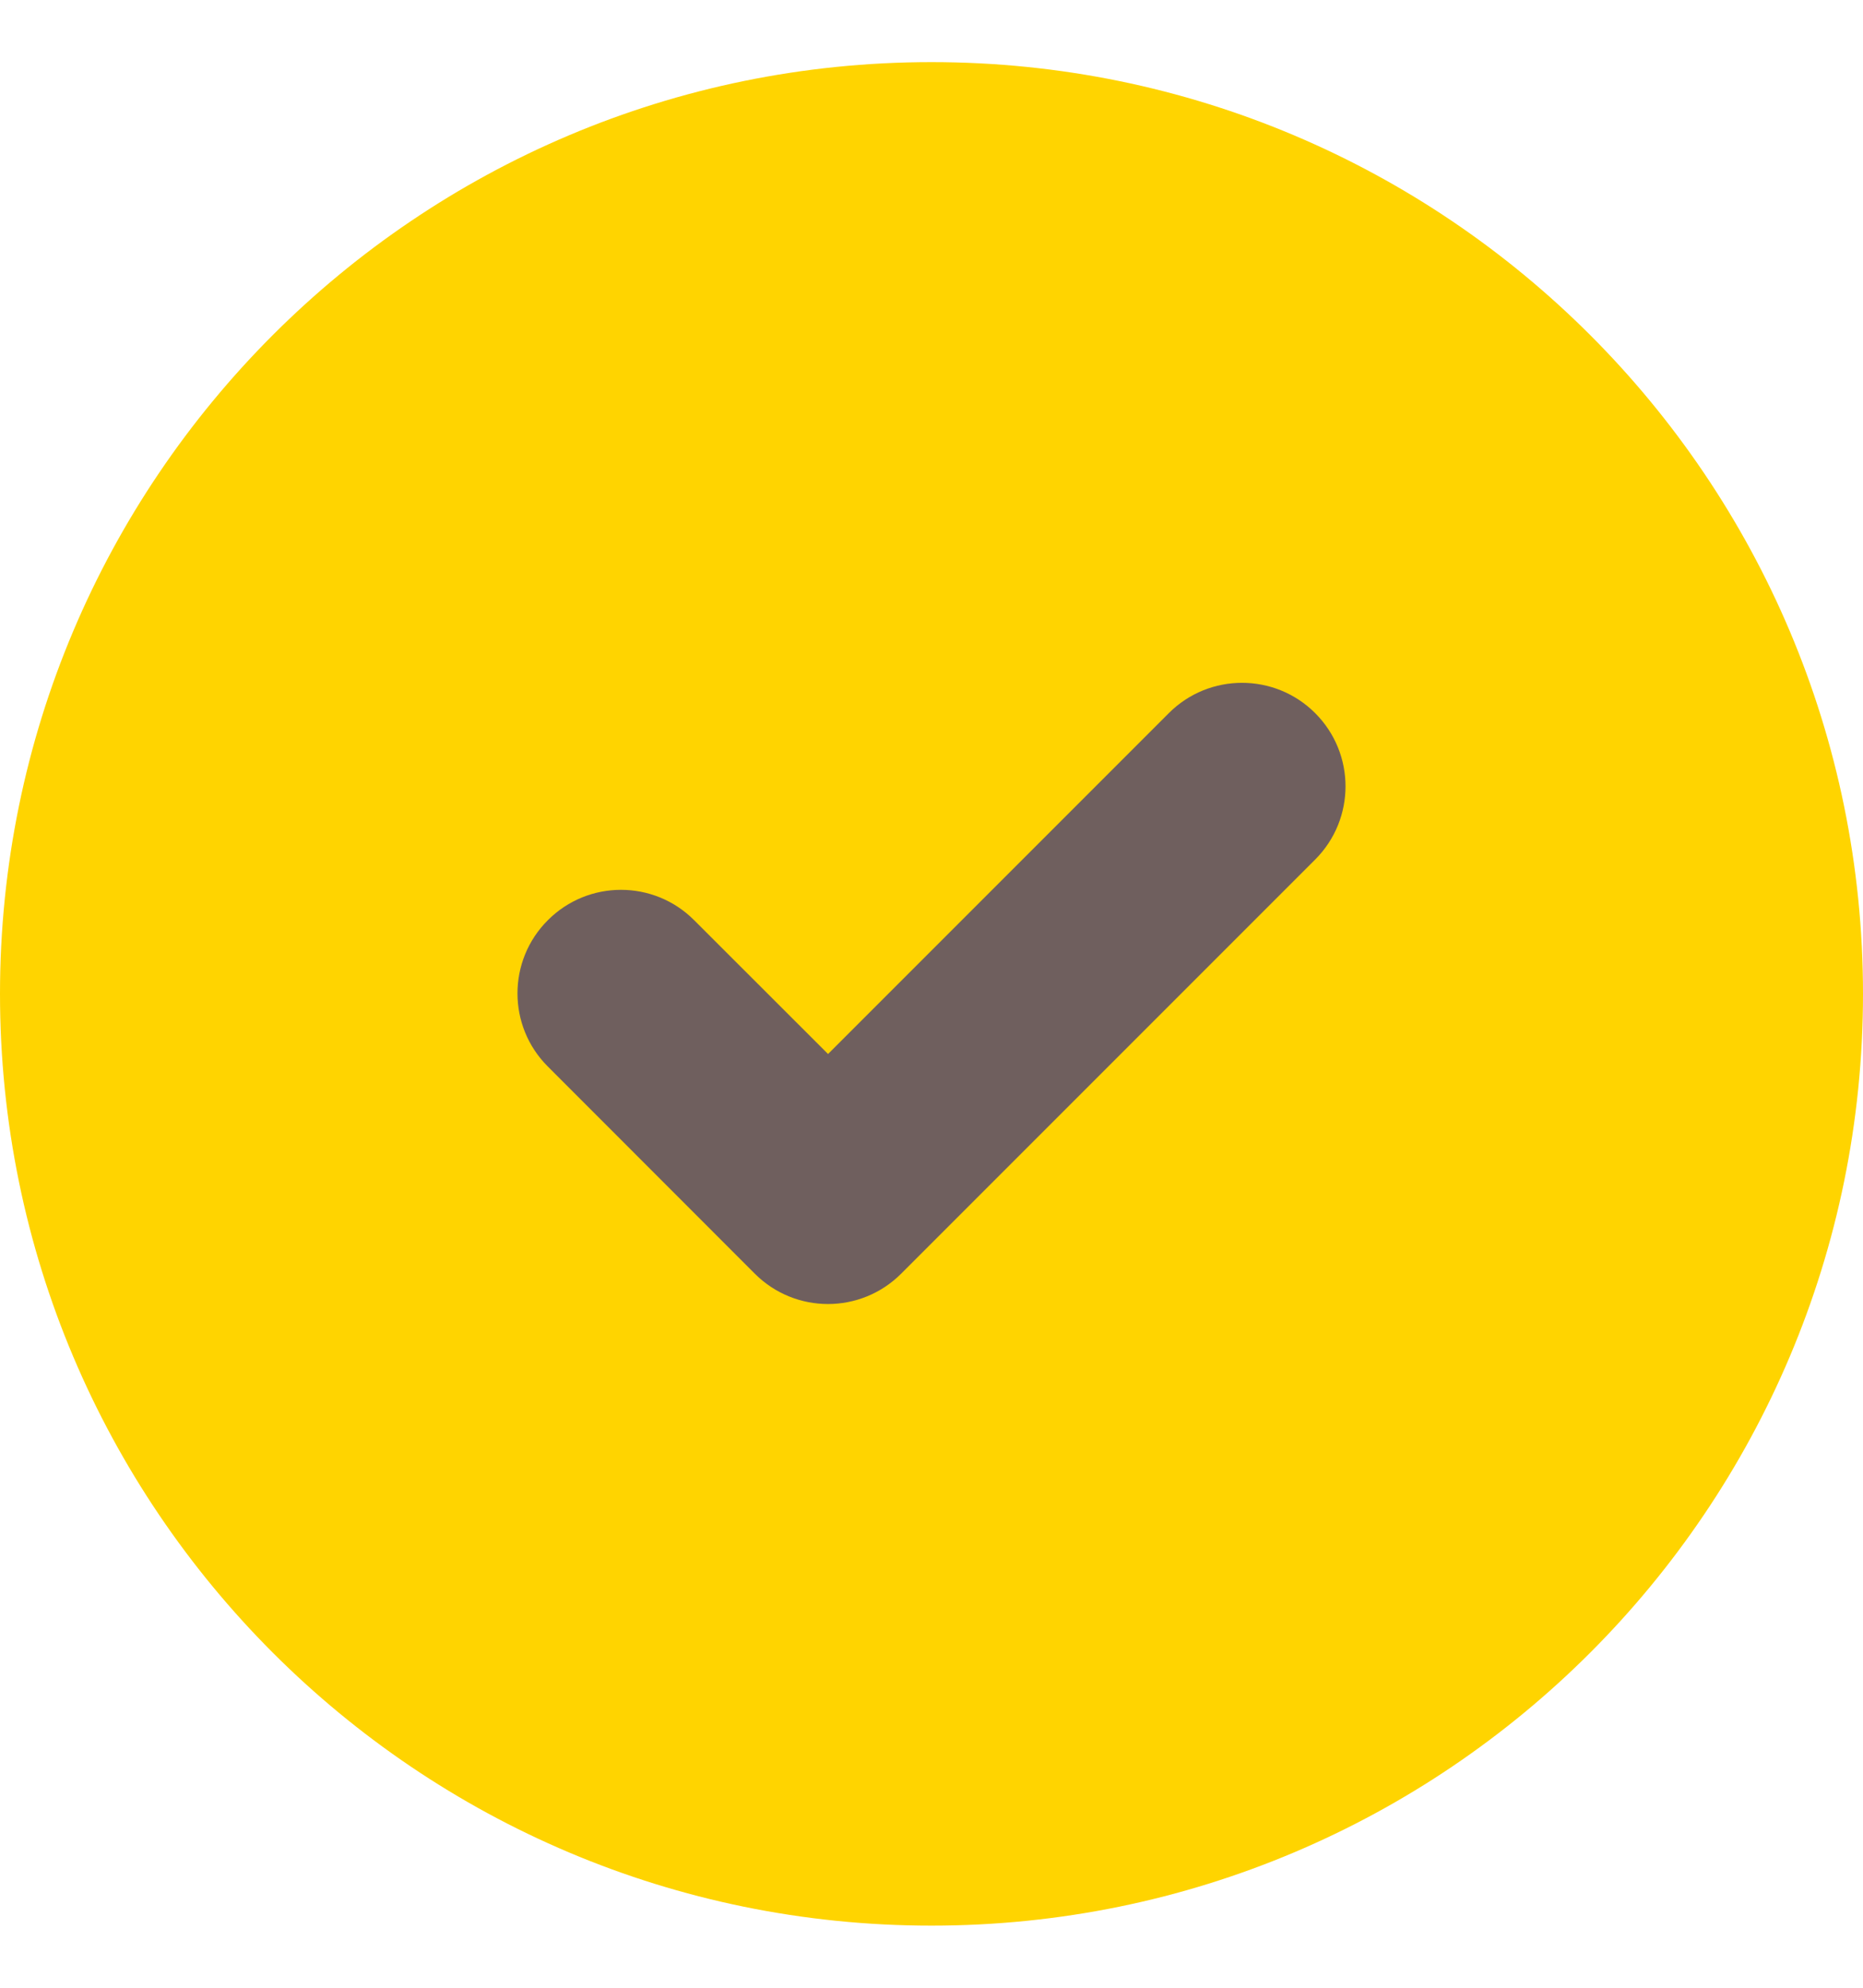 <svg width="15" height="16" viewBox="0 0 15 16" fill="none" xmlns="http://www.w3.org/2000/svg">
<path d="M15 8C15 12.142 11.642 15.5 7.5 15.5C3.358 15.5 0 12.142 0 8C0 3.858 3.358 0.5 7.5 0.5C11.642 0.5 15 3.858 15 8Z" fill="#FFD400"/>
<path fill-rule="evenodd" clip-rule="evenodd" d="M10.589 5.74C10.915 6.066 10.915 6.593 10.589 6.919L7.256 10.252C6.93 10.578 6.403 10.578 6.077 10.252L4.411 8.585C4.085 8.26 4.085 7.732 4.411 7.407C4.736 7.081 5.264 7.081 5.589 7.407L6.667 8.484L9.411 5.74C9.736 5.415 10.264 5.415 10.589 5.74Z" fill="#6F5F5E"/>
</svg>
